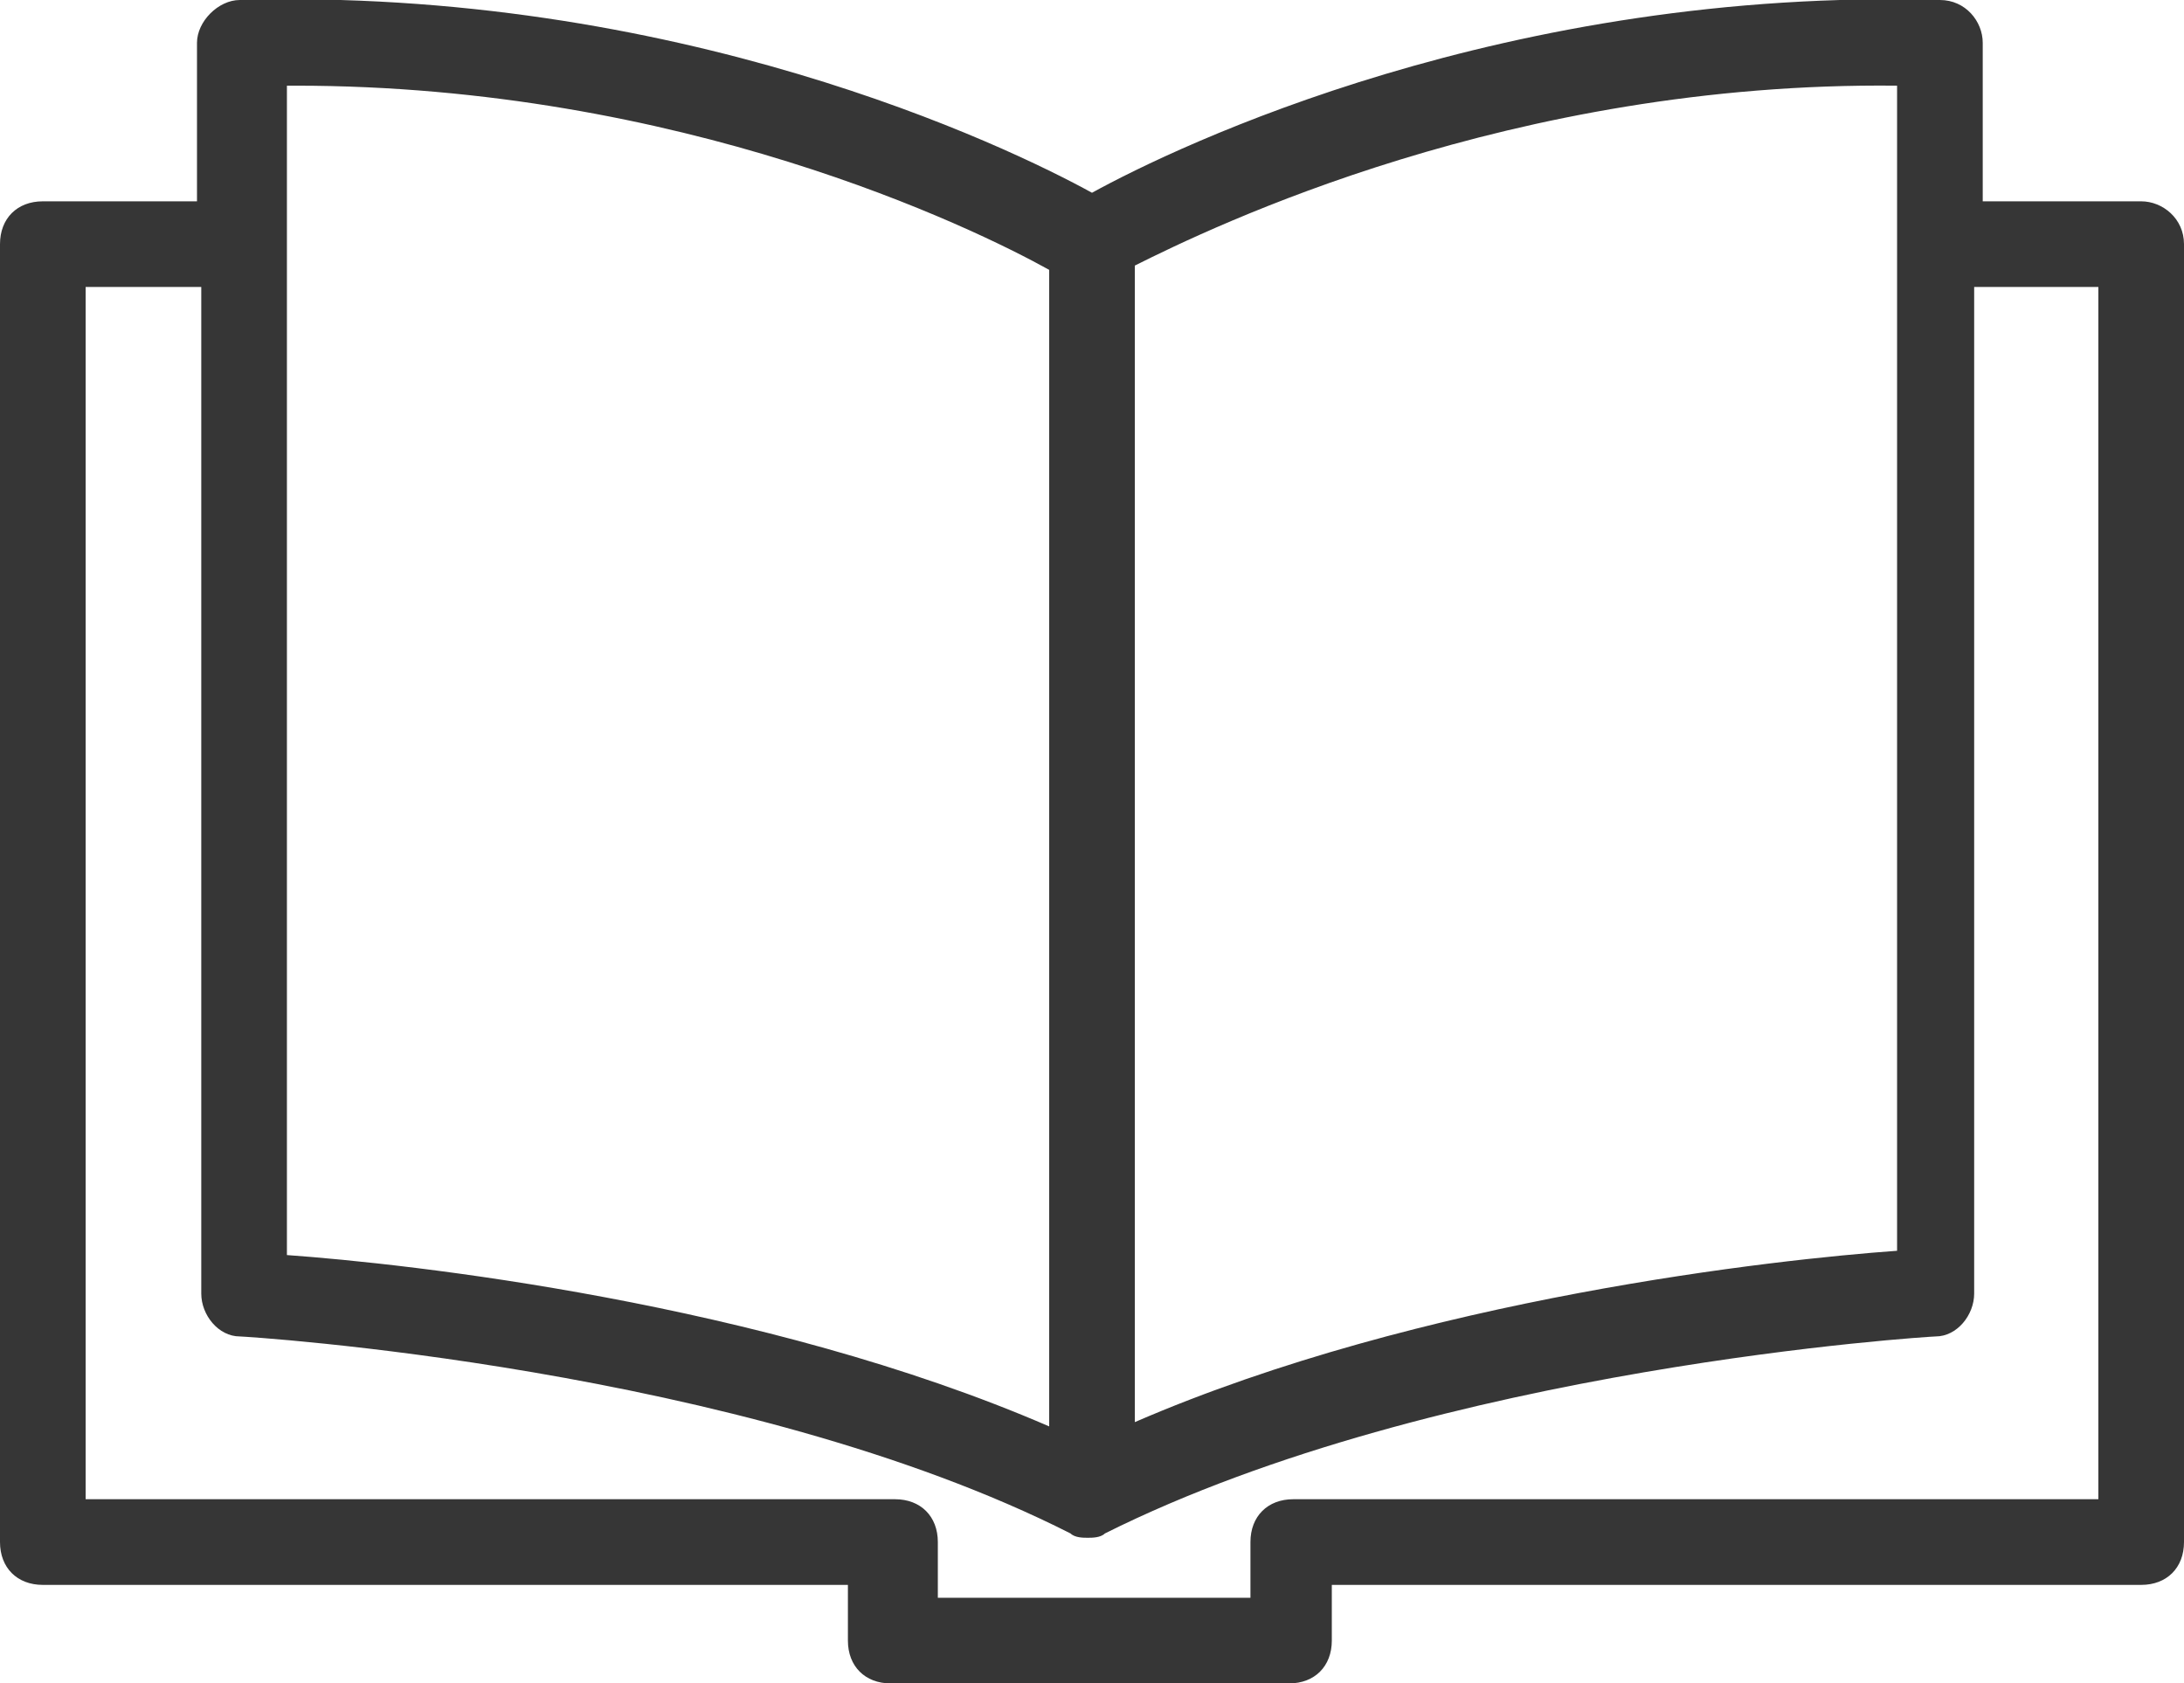 <?xml version="1.0" encoding="utf-8"?>
<!-- Generator: Adobe Illustrator 23.0.4, SVG Export Plug-In . SVG Version: 6.00 Build 0)  -->
<svg version="1.1" id="Layer_1" xmlns="http://www.w3.org/2000/svg" xmlns:xlink="http://www.w3.org/1999/xlink" x="0px" y="0px"
	 viewBox="0 0 51 39.3" style="enable-background:new 0 0 51 39.3;" xml:space="preserve">
<style type="text/css">
	.st0{fill:#363636;}
</style>
<path class="st0" d="M50,4.7h-3.7V1c0-0.5-0.4-1-1-1C35.2-0.3,27.5,3.4,25.5,4.5c-2-1.1-9.7-4.8-19.9-4.5c-0.5,0-1,0.5-1,1v3.7H1
	c-0.6,0-1,0.4-1,1V36c0,0.6,0.4,1,1,1h18.8v1.3c0,0.6,0.4,1,1,1h9.3c0.6,0,1-0.4,1-1V37H50c0.6,0,1-0.4,1-1V5.7
	C51,5.1,50.5,4.7,50,4.7z M44.3,2v27.2c-2.8,0.2-11.1,1.1-17.8,4v-27C28.3,5.3,35.3,1.9,44.3,2z M6.7,2c0.1,0,0.1,0,0.2,0
	c9,0,15.8,3.3,17.6,4.3v27c-6.7-2.9-15-3.8-17.8-4V2z M49,35H30.2c-0.6,0-1,0.4-1,1v1.3h-7.3V36c0-0.6-0.4-1-1-1H2V6.7h2.7v23.5
	c0,0.5,0.4,1,0.9,1c0.1,0,11.7,0.7,19.4,4.6c0,0,0,0,0,0c0.1,0.1,0.3,0.1,0.4,0.1s0.3,0,0.4-0.1c0,0,0,0,0,0
	c7.8-3.9,19.3-4.6,19.4-4.6c0.5,0,0.9-0.5,0.9-1V6.7H49V35z"/>
</svg>
